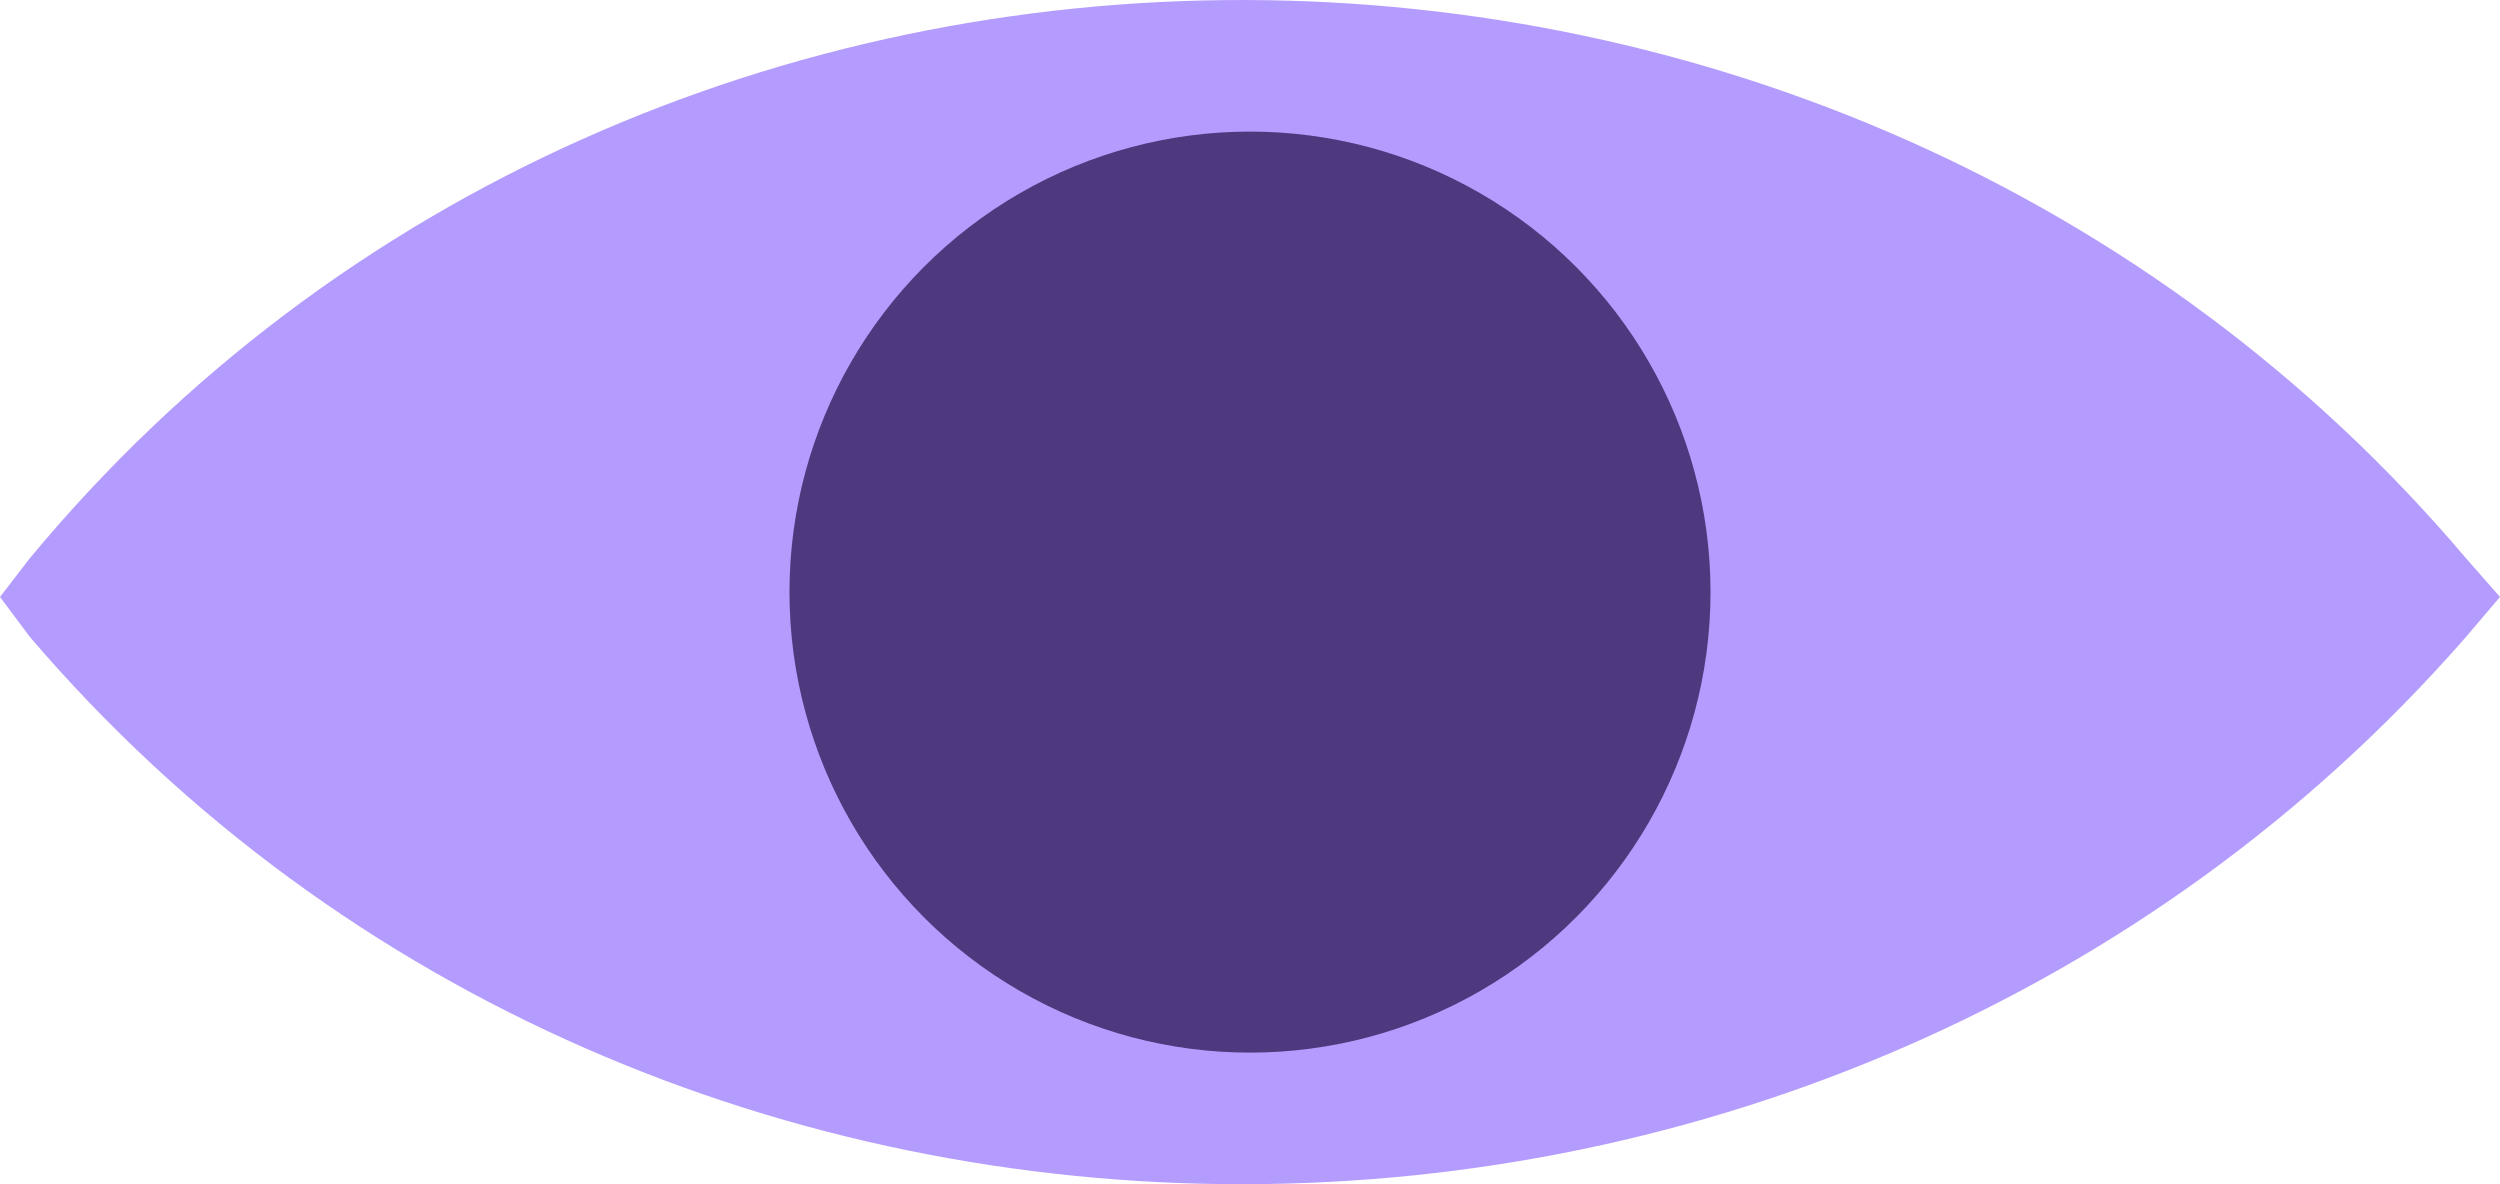 <?xml version="1.0" encoding="UTF-8"?> <svg xmlns="http://www.w3.org/2000/svg" width="19" height="9" viewBox="0 0 19 9" fill="none"> <path fill-rule="evenodd" clip-rule="evenodd" d="M0 4.537L0.229 4.843C4.993 10.414 13.918 10.356 18.736 4.847L19 4.537L18.741 4.242C13.976 -1.386 4.934 -1.443 0.224 4.246L0 4.537Z" fill="#B49CFF"></path> <circle cx="9.5" cy="4.5" r="3.5" fill="#4D3A7E"></circle> </svg> 